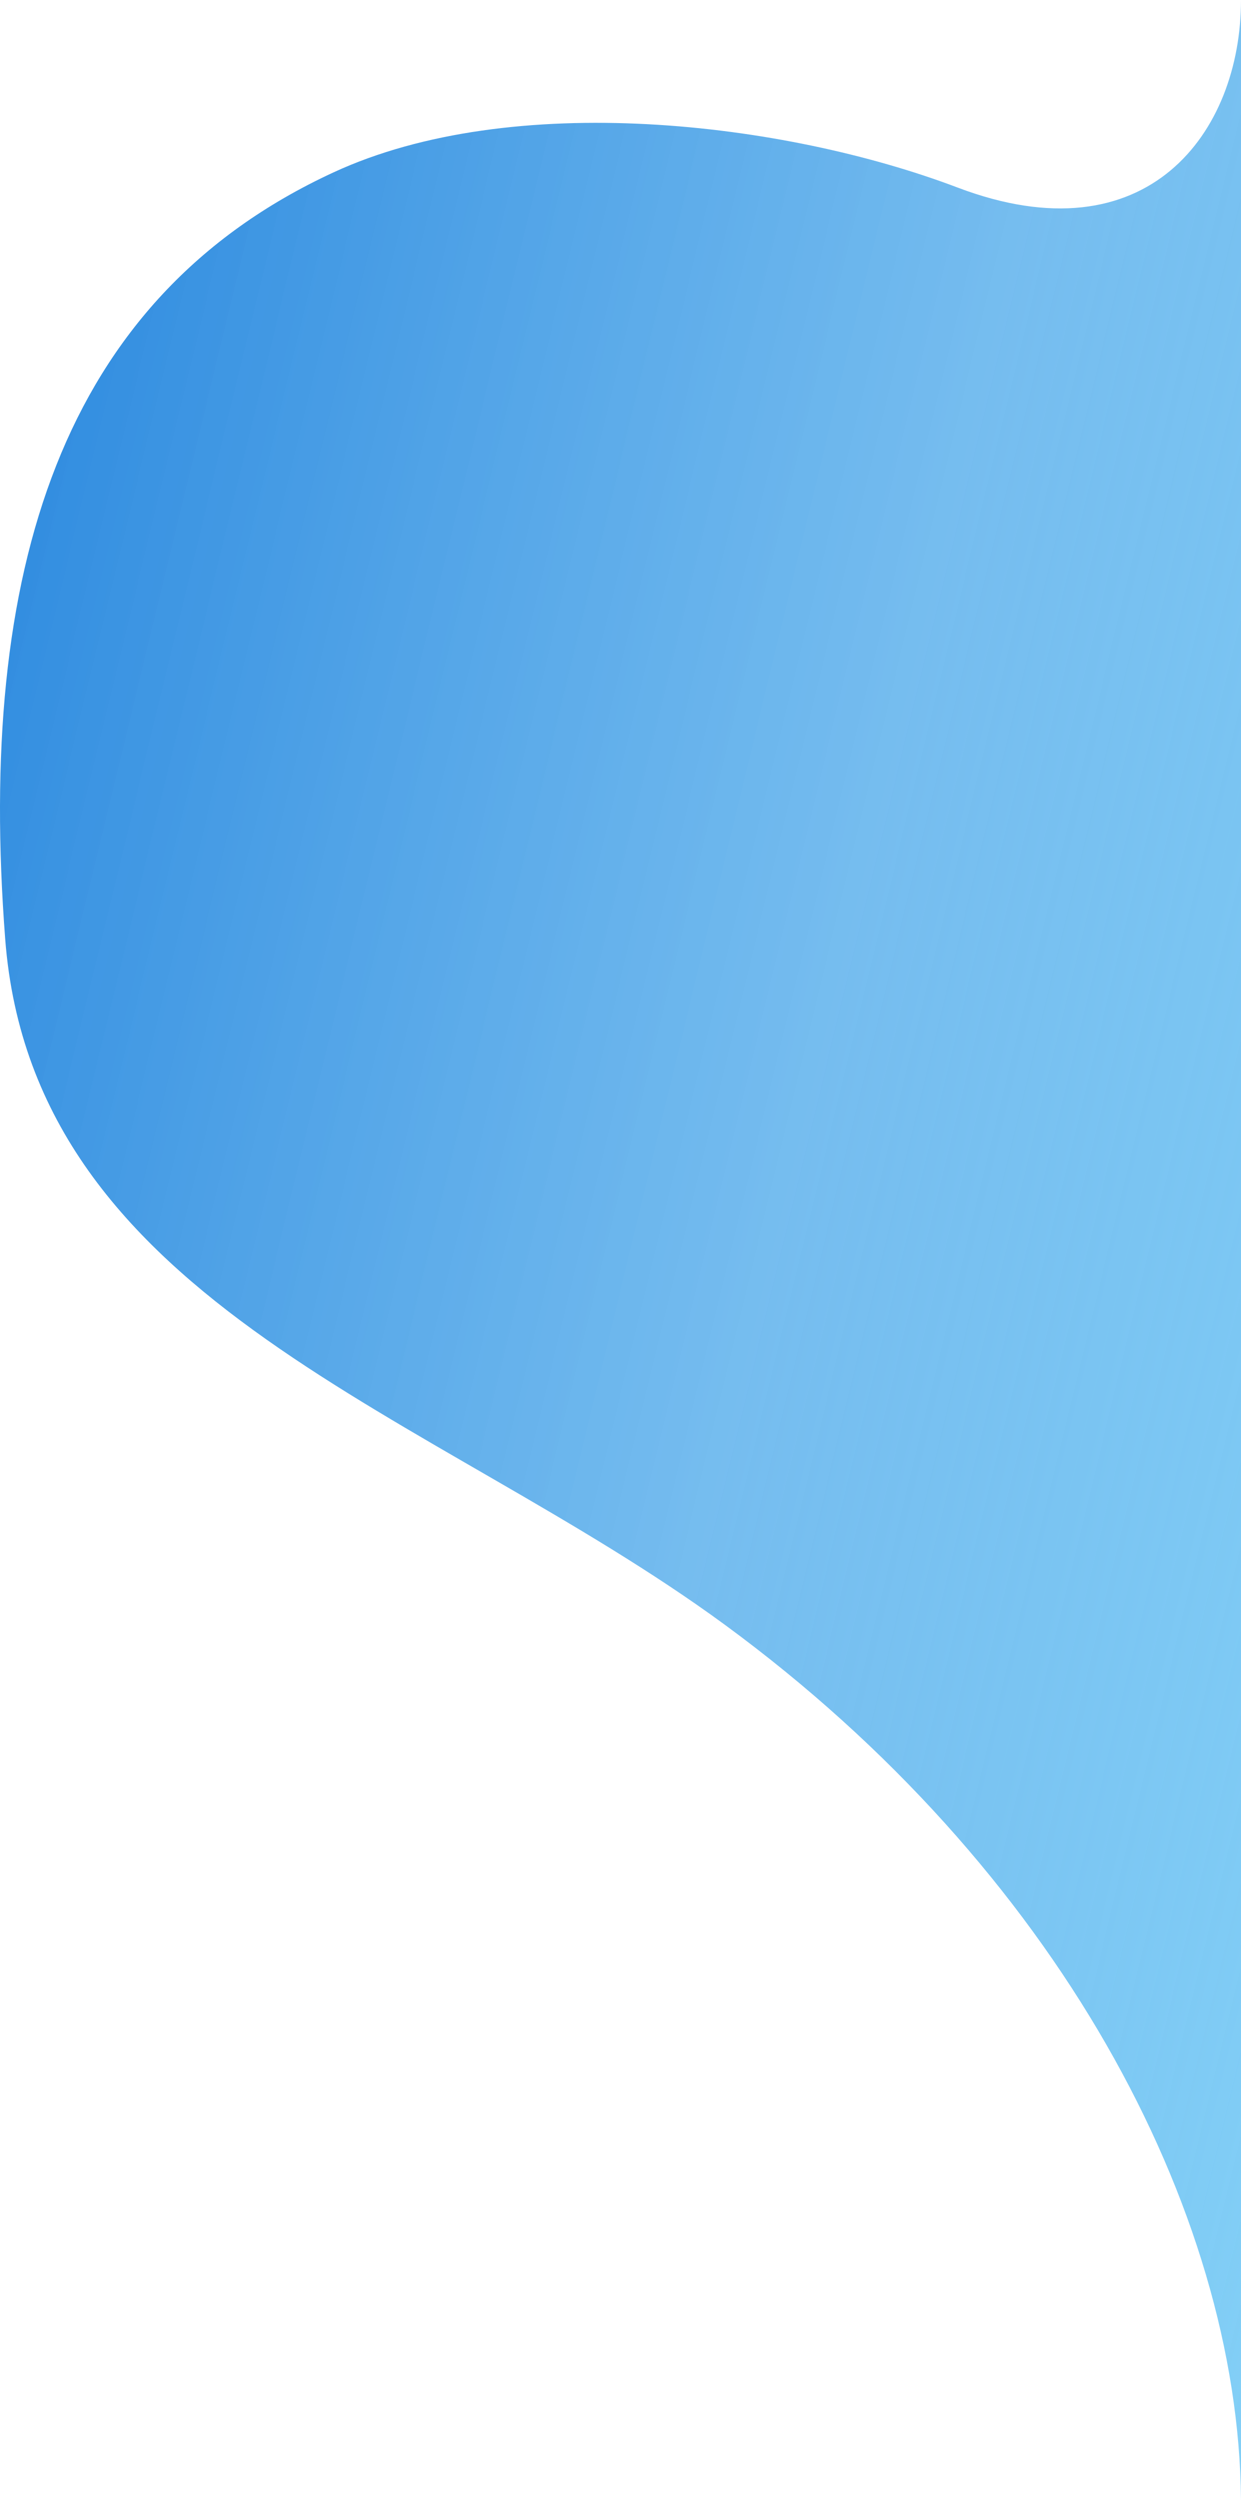 <svg xmlns="http://www.w3.org/2000/svg" xmlns:xlink="http://www.w3.org/1999/xlink" width="648.624" height="1306.586" viewBox="0 0 648.624 1306.586"><defs><style>.a{fill:url(#a);}</style><linearGradient id="a" x1="1.017" y1="1.081" x2="-0.194" y2="0.494" gradientUnits="objectBoundingBox"><stop offset="0" stop-color="#84d1f7"/><stop offset="0.448" stop-color="#5bb0ec" stop-opacity="0.839"/><stop offset="1" stop-color="#2987de"/></linearGradient></defs><path class="a" d="M648.624,1306.586V0c0,69.127-48.777,135.733-148.179,98-90.964-34.482-232.634-51.154-326.17-7.889C31.4,156.146-11.992,298.874,2.713,490.722s223.875,246.825,376.072,358.4C551.874,976.077,647.338,1154.425,648.624,1306.586Z"/></svg>